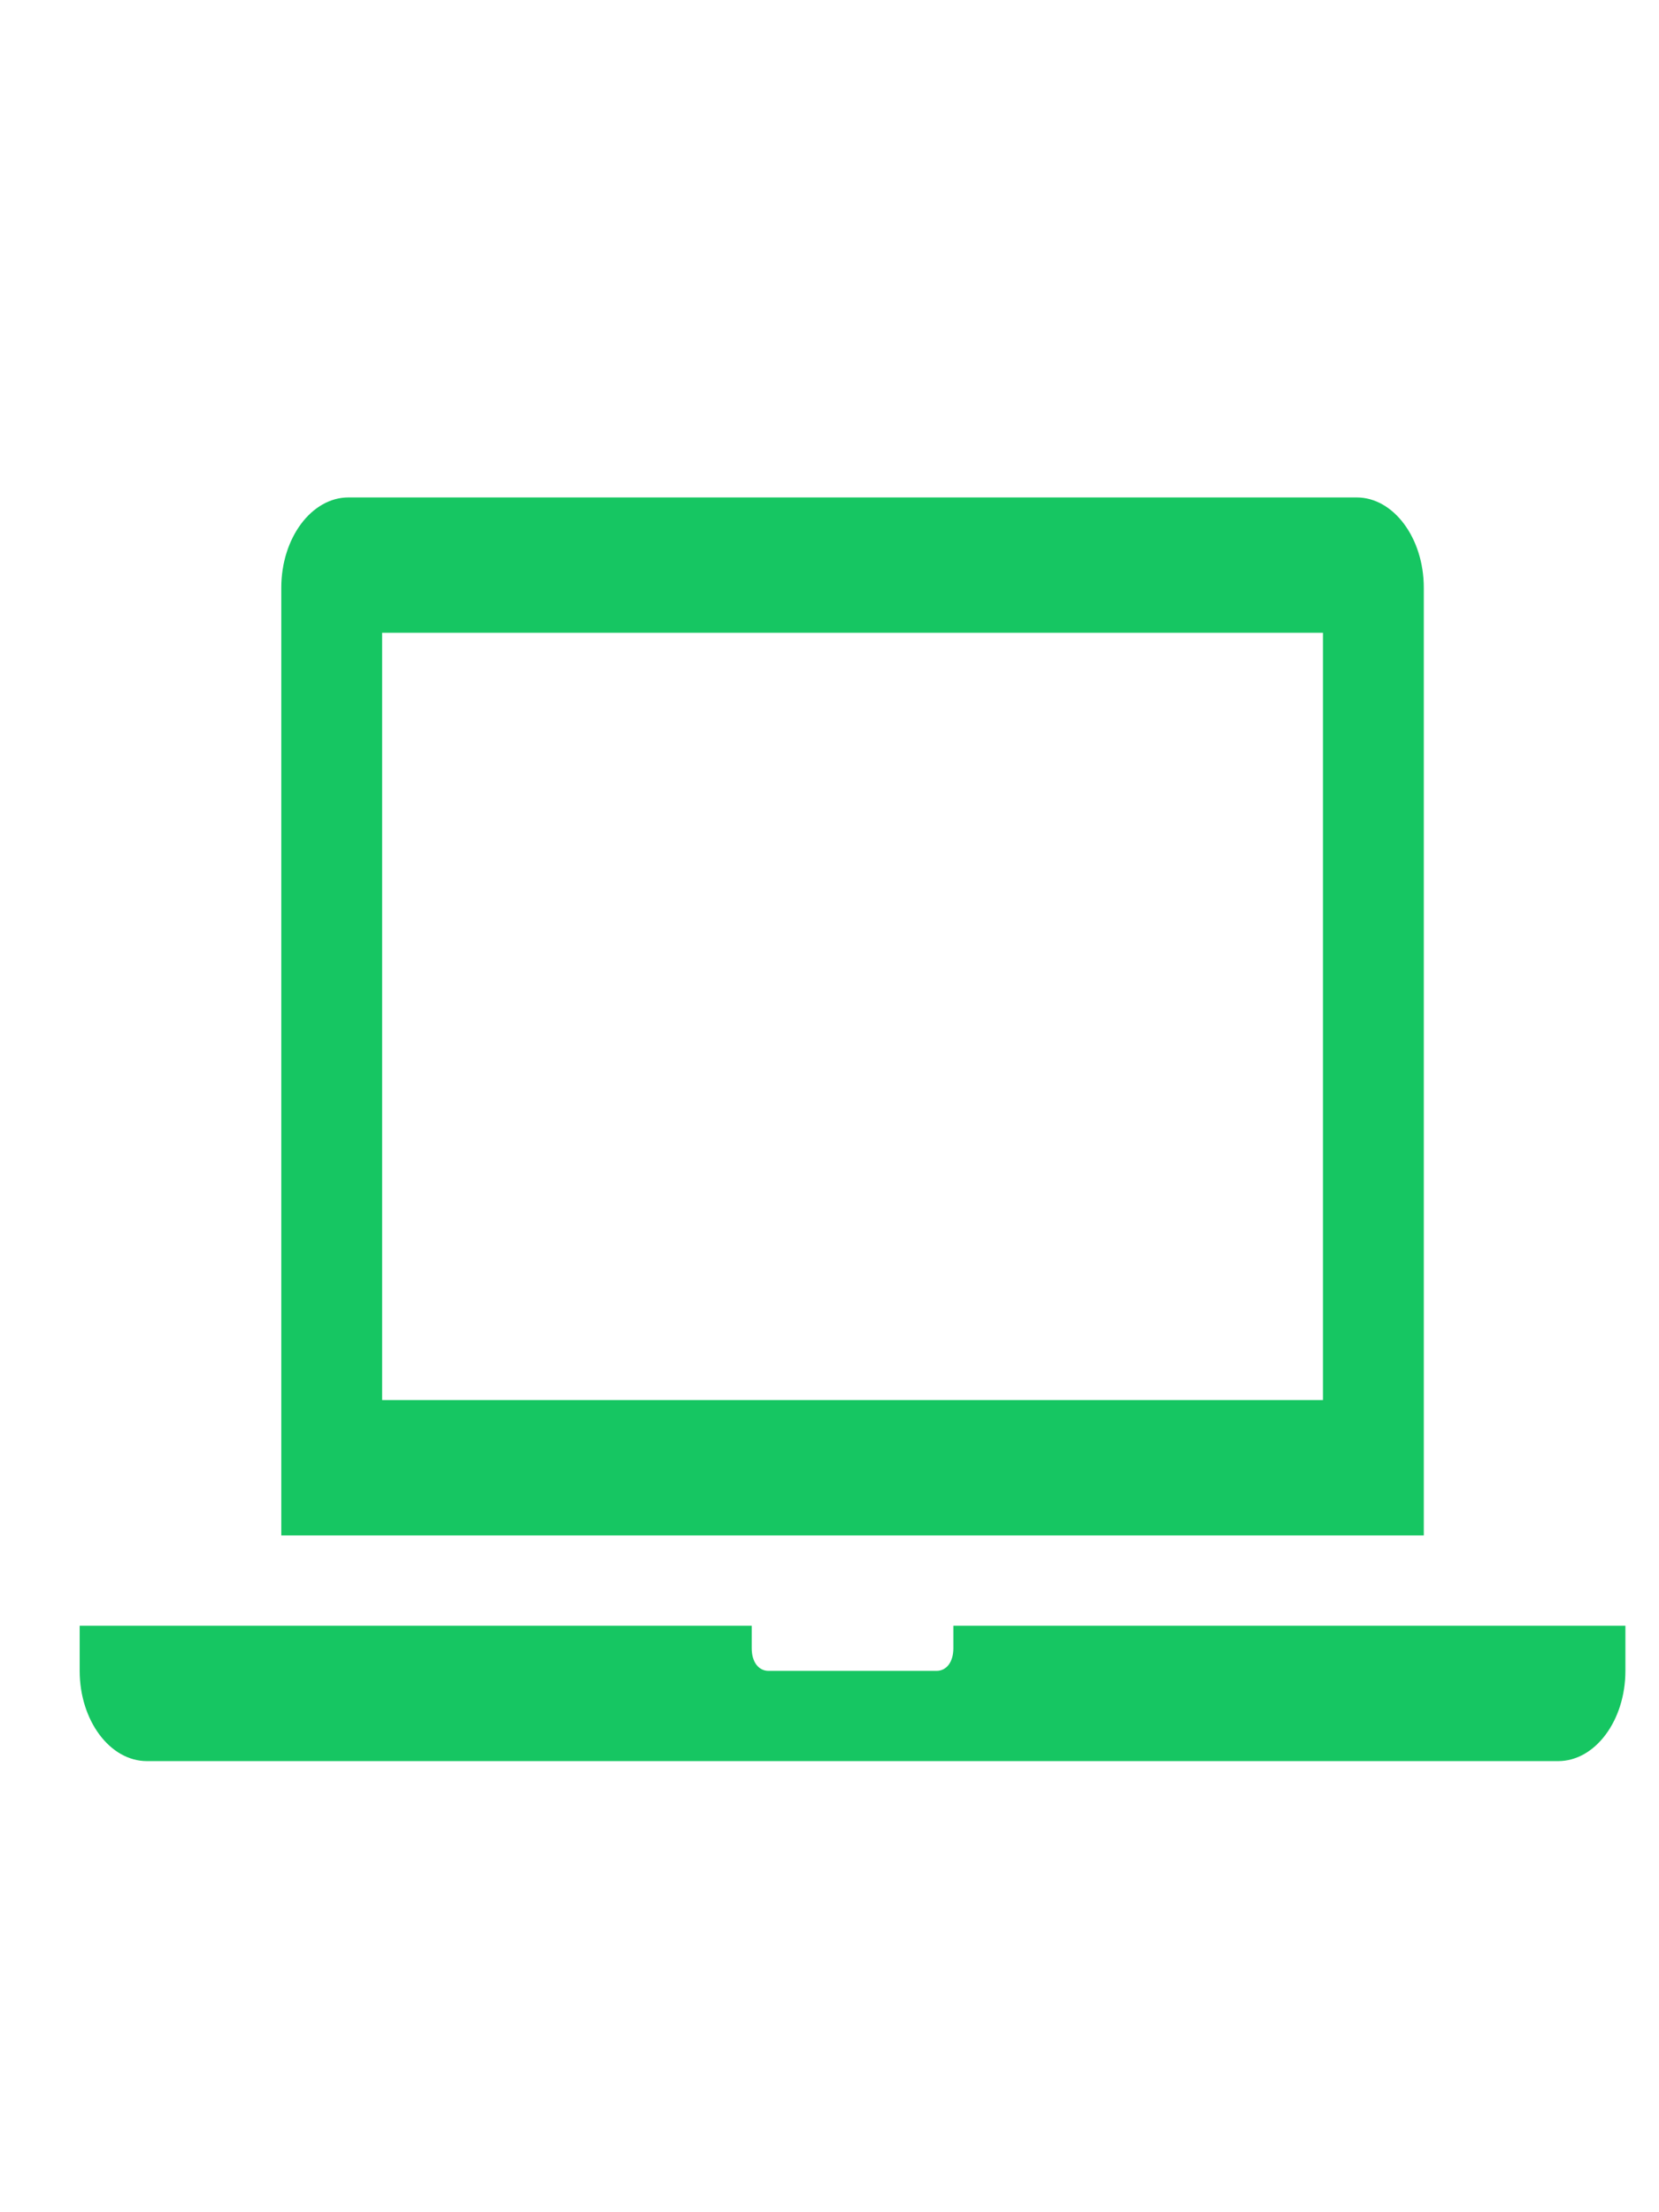 <svg width="36" height="48" xmlns="http://www.w3.org/2000/svg" xmlns:xlink="http://www.w3.org/1999/xlink" xml:space="preserve" overflow="hidden"><defs><clipPath id="clip0"><rect x="64" y="536" width="36" height="48"/></clipPath><clipPath id="clip1"><rect x="65" y="537" width="35" height="47"/></clipPath><clipPath id="clip2"><rect x="65" y="537" width="35" height="47"/></clipPath><clipPath id="clip3"><rect x="65" y="537" width="35" height="47"/></clipPath></defs><g clip-path="url(#clip0)" transform="translate(-64 -536)"><g clip-path="url(#clip1)"><g clip-path="url(#clip2)"><g clip-path="url(#clip3)"><path d="M27.708 21.875 7.292 21.875 7.292 9.479 27.708 9.479 27.708 21.875ZM29.896 8.75C29.896 7.948 29.24 7.292 28.438 7.292L6.562 7.292C5.76 7.292 5.104 7.948 5.104 8.75L5.104 24.062 29.896 24.062 29.896 8.75Z" fill="#16C662" fill-rule="nonzero" fill-opacity="1" transform="matrix(1 0 0 1.343 65 537)"/><path d="M19.688 25.521 19.688 25.885C19.688 26.104 19.542 26.25 19.323 26.25L15.677 26.25C15.458 26.25 15.312 26.104 15.312 25.885L15.312 25.521 0.729 25.521 0.729 26.25C0.729 27.052 1.385 27.708 2.188 27.708L32.812 27.708C33.615 27.708 34.271 27.052 34.271 26.25L34.271 25.521 19.688 25.521Z" fill="#16C662" fill-rule="nonzero" fill-opacity="1" transform="matrix(1 0 0 1.343 65 537)"/></g></g></g></g></svg>